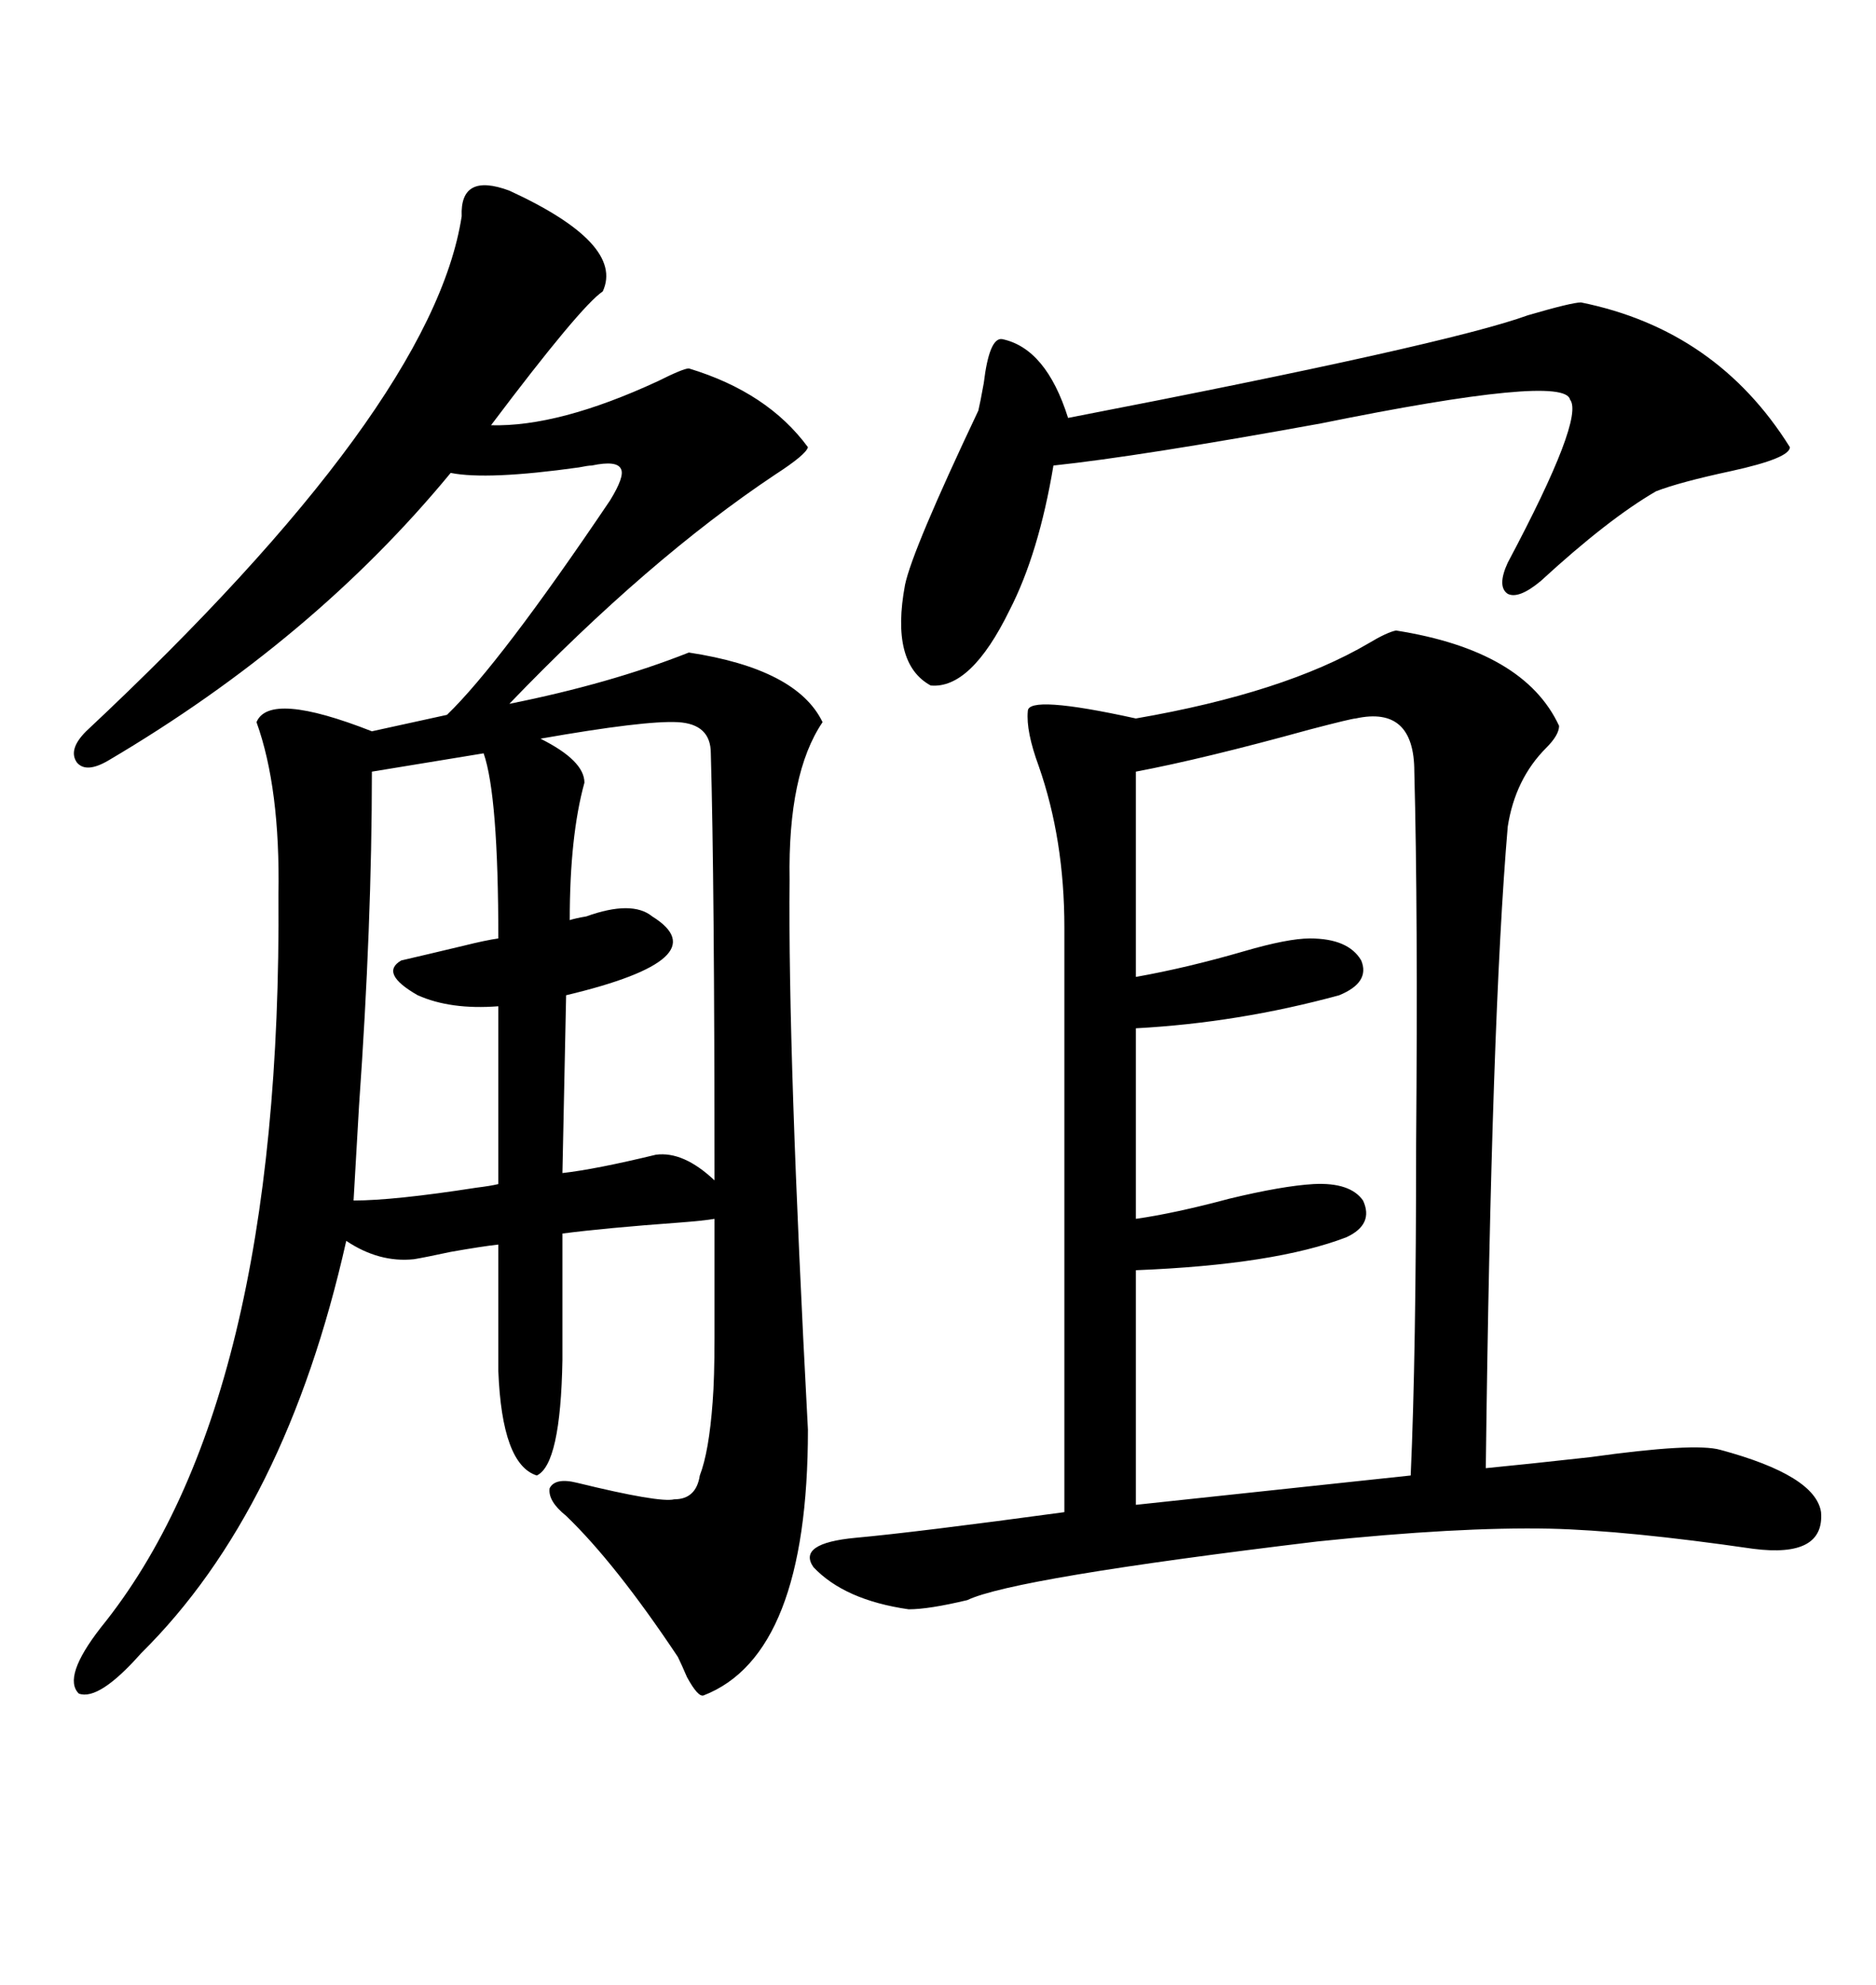 <svg xmlns="http://www.w3.org/2000/svg" xmlns:xlink="http://www.w3.org/1999/xlink" width="300" height="317.285"><path d="M81.45 30.47L81.45 30.47Q99.90 38.96 96.39 46.58L96.39 46.58Q92.87 48.93 78.52 67.97L78.52 67.97Q89.36 68.26 105.18 60.94L105.18 60.94Q109.28 58.89 110.16 58.89L110.16 58.89Q122.75 62.70 129.20 71.48L129.20 71.48Q128.91 72.66 123.93 75.88L123.93 75.88Q103.71 89.36 81.45 112.50L81.45 112.50Q97.56 109.28 110.16 104.30L110.16 104.30Q127.44 106.93 131.54 115.43L131.54 115.43Q125.98 123.63 126.27 140.63L126.27 140.63Q125.98 168.16 129.20 228.52L129.20 228.52Q129.20 264.55 112.50 271.00L112.50 271.00Q111.62 271.29 109.86 268.07L109.86 268.07Q108.98 266.02 108.40 264.84L108.40 264.84Q98.44 249.90 90.53 242.29L90.53 242.29Q87.60 239.94 87.89 237.89L87.89 237.89Q88.77 236.13 92.29 237.01L92.29 237.01Q105.47 240.23 107.81 239.65L107.81 239.65Q111.33 239.65 111.91 235.84L111.91 235.84Q113.38 232.03 113.96 224.12L113.96 224.12Q114.26 220.31 114.26 213.87L114.26 213.87Q114.26 208.89 114.26 194.82L114.26 194.82Q112.50 195.12 108.69 195.41L108.69 195.41Q96.68 196.29 89.94 197.17L89.94 197.17L89.94 217.38Q89.65 234.08 85.84 235.84L85.84 235.84Q80.27 234.08 79.69 219.14L79.69 219.14L79.69 198.93Q77.05 199.22 72.07 200.10L72.07 200.10Q67.97 200.98 66.21 201.27L66.21 201.27Q60.64 201.86 55.37 198.34L55.37 198.34Q45.70 241.41 22.56 264.26L22.56 264.26Q15.82 271.88 12.60 270.70L12.60 270.70Q9.96 268.07 16.11 260.16L16.11 260.16Q45.12 224.41 44.53 142.97L44.53 142.97Q44.82 125.98 41.02 115.43L41.02 115.43Q43.07 110.45 59.47 116.89L59.47 116.89L71.48 114.26Q79.98 106.05 97.56 79.98L97.56 79.98Q99.90 76.17 99.32 75L99.32 75Q98.73 73.54 94.63 74.41L94.63 74.41Q94.04 74.41 92.58 74.71L92.58 74.71Q77.93 76.76 72.07 75.59L72.07 75.59Q50.10 102.25 17.29 121.58L17.29 121.58Q13.77 123.63 12.30 121.88L12.30 121.88Q10.84 119.82 13.77 116.89L13.77 116.89Q69.14 65.04 73.83 34.57L73.83 34.57Q73.54 27.54 81.45 30.47ZM223.24 100.78L223.24 100.78Q243.75 104.00 249.32 116.02L249.32 116.02Q249.32 117.48 247.27 119.53L247.27 119.53Q242.29 124.51 241.11 132.13L241.11 132.13Q238.48 162.89 237.60 234.67L237.60 234.67Q243.75 234.08 254.30 232.91L254.30 232.91Q271.00 230.57 275.10 231.74L275.10 231.74Q290.33 235.84 291.21 241.70L291.21 241.70Q291.80 249.02 280.37 247.56L280.37 247.56Q260.16 244.63 247.85 244.34L247.85 244.34Q233.20 244.04 210.64 246.39L210.64 246.39Q162.01 252.25 154.69 255.76L154.69 255.76Q148.54 257.23 145.31 257.23L145.31 257.23Q135.06 255.76 130.08 250.49L130.08 250.49Q127.44 246.68 136.82 245.80L136.82 245.80Q146.48 244.92 170.21 241.70L170.21 241.70L170.21 148.24Q170.21 134.18 166.11 122.46L166.11 122.46Q164.06 116.89 164.36 113.67L164.36 113.67Q164.36 111.04 181.64 114.84L181.64 114.84Q205.37 110.74 218.85 102.83L218.85 102.83Q221.78 101.07 223.24 100.78ZM181.64 203.03L181.64 203.03L181.64 240.53L225.59 235.84Q226.46 216.50 226.46 182.81L226.46 182.81Q226.76 145.61 226.17 123.34L226.17 123.34Q226.17 112.79 216.80 114.84L216.80 114.84Q216.21 114.84 209.47 116.60L209.47 116.60Q192.48 121.29 181.64 123.34L181.64 123.34L181.64 156.15Q189.84 154.69 198.93 152.05L198.93 152.05Q205.96 150 209.47 150L209.47 150Q215.63 150 217.68 153.52L217.68 153.52Q219.14 157.03 214.16 159.08L214.16 159.08Q198.05 163.48 181.64 164.36L181.64 164.36L181.64 194.82Q187.79 193.95 196.58 191.60L196.58 191.60Q205.08 189.55 210.06 189.26L210.06 189.26Q215.92 188.96 217.97 191.89L217.97 191.89Q219.73 195.70 215.33 197.75L215.33 197.75Q203.91 202.15 181.64 203.03ZM252.83 48.34L252.83 48.34Q274.51 52.73 286.23 71.48L286.23 71.48Q286.23 73.24 276.86 75.29L276.86 75.29Q268.65 77.05 264.84 78.52L264.84 78.52Q257.23 82.91 246.39 92.87L246.39 92.87Q242.87 95.80 241.11 94.92L241.11 94.92Q239.36 93.75 241.11 89.94L241.11 89.94Q253.42 66.80 251.07 63.87L251.07 63.87Q250.20 59.77 211.23 67.68L211.23 67.68Q182.23 72.95 168.46 74.41L168.46 74.41Q166.11 88.48 161.43 97.56L161.43 97.56Q155.27 110.16 148.83 109.57L148.83 109.57Q142.38 106.05 144.73 93.46L144.73 93.46Q145.90 87.89 156.45 65.63L156.45 65.63Q156.74 64.45 157.32 61.23L157.32 61.23Q158.20 53.91 160.25 54.20L160.25 54.20Q167.29 55.66 170.80 66.80L170.80 66.80Q231.45 55.08 244.34 50.39L244.34 50.39Q251.37 48.34 252.83 48.34ZM90.53 159.08L90.53 159.08L89.94 187.50Q95.21 186.91 104.88 184.57L104.88 184.57Q109.28 183.98 114.26 188.67L114.26 188.67Q114.26 140.92 113.67 120.41L113.67 120.41Q113.67 115.72 108.40 115.43L108.40 115.43Q103.13 115.14 86.43 118.07L86.43 118.07Q93.46 121.58 93.46 125.10L93.46 125.10Q91.11 133.59 91.11 147.07L91.11 147.07Q91.99 146.78 93.75 146.48L93.75 146.48Q101.07 143.85 104.30 146.48L104.30 146.48Q115.14 153.22 90.53 159.08ZM77.34 120.41L77.34 120.41L59.47 123.34Q59.47 147.66 57.42 176.66L57.42 176.66Q56.84 186.62 56.54 191.89L56.54 191.89Q62.99 191.89 76.17 189.84L76.17 189.84Q78.52 189.55 79.69 189.26L79.69 189.26L79.69 160.84Q72.07 161.43 66.80 159.08L66.80 159.08Q60.64 155.57 64.16 153.52L64.16 153.52Q67.97 152.64 74.12 151.17L74.12 151.17Q77.64 150.29 79.69 150L79.69 150Q79.69 127.15 77.34 120.41Z"/></svg>
